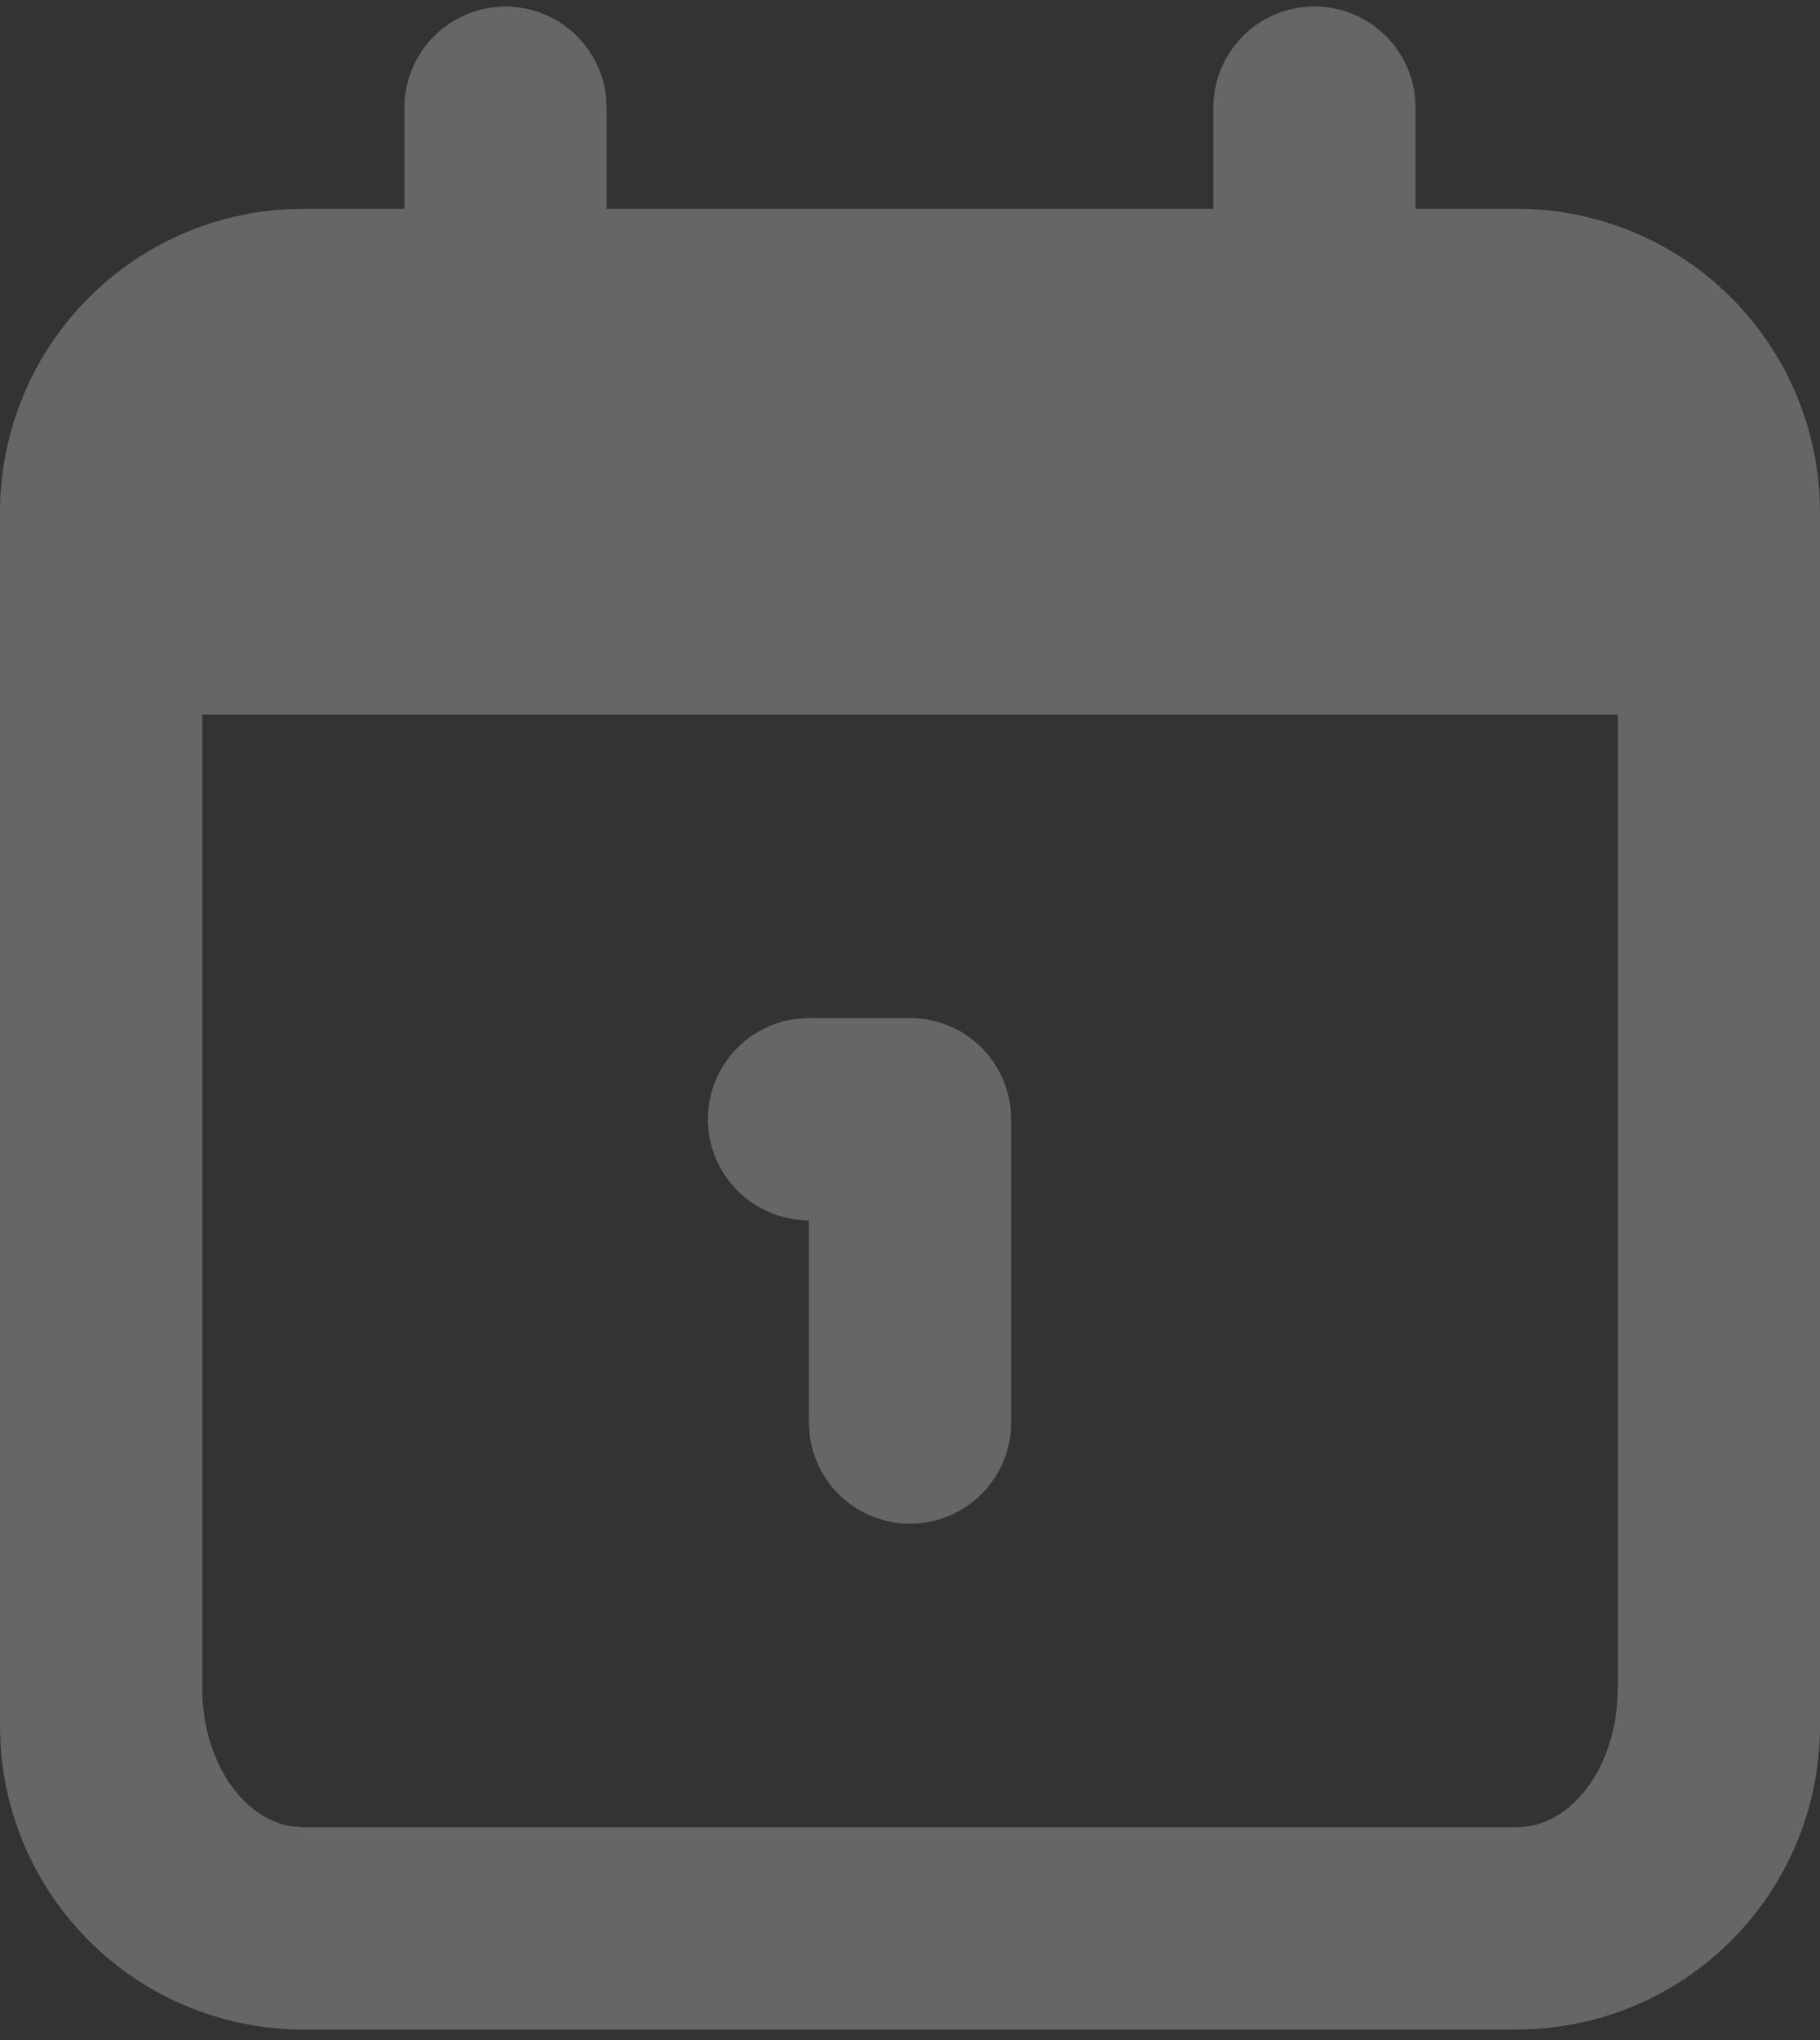 <svg width="141" height="158" viewBox="0 0 141 158" fill="none" xmlns="http://www.w3.org/2000/svg">
<rect x="0" y="0" width="141" height="158" fill="#333333" stroke="none"/>
<g id="tabler:calendar-filled" style="mix-blend-mode:overlay" clip-path="url(#clip0_588_18491)">
<g id="Group">
<path id="Vector" d="M101.833 0.5C103.752 0.5 105.604 1.205 107.038 2.48C108.471 3.755 109.387 5.511 109.612 7.417L109.667 8.333V16.167H117.5C123.494 16.166 129.262 18.456 133.623 22.569C137.984 26.681 140.609 32.304 140.961 38.288L141 39.667V133.667C141 139.661 138.71 145.429 134.598 149.79C130.486 154.151 124.863 156.776 118.879 157.128L117.5 157.167H23.5C17.506 157.167 11.738 154.877 7.377 150.765C3.016 146.652 0.391 141.029 0.039 135.045L3.65068e-08 133.667V39.667C-0 33.672 2.29 27.905 6.402 23.544C10.514 19.182 16.137 16.558 22.121 16.206L23.5 16.167H31.333V8.333C31.335 6.337 32.1 4.416 33.471 2.965C34.841 1.513 36.715 0.639 38.708 0.522C40.701 0.405 42.663 1.054 44.194 2.335C45.725 3.617 46.709 5.434 46.945 7.417L47 8.333V16.167H94V8.333C94 6.256 94.825 4.263 96.294 2.794C97.763 1.325 99.756 0.5 101.833 0.5ZM125.333 55.333H15.667V130.729C15.667 136.252 18.69 140.803 22.584 141.429L23.5 141.5H117.5C121.519 141.5 124.832 137.348 125.279 131.982L125.333 130.729V55.333Z" fill="white" fill-opacity="0.25"/>
<path id="Vector_2" d="M70.502 78.836C72.42 78.836 74.272 79.54 75.706 80.815C77.14 82.09 78.056 83.847 78.28 85.753L78.335 86.669V110.169C78.333 112.166 77.568 114.086 76.198 115.538C74.827 116.99 72.954 117.863 70.961 117.98C68.968 118.097 67.005 117.449 65.474 116.167C63.943 114.886 62.959 113.068 62.723 111.086L62.668 110.169V94.502C60.672 94.5 58.752 93.736 57.3 92.365C55.848 90.995 54.974 89.121 54.857 87.128C54.74 85.135 55.389 83.172 56.67 81.641C57.952 80.11 59.769 79.126 61.752 78.891L62.668 78.836H70.502Z" fill="white" fill-opacity="0.25"/>
</g>
</g>
<defs>
<clipPath id="clip0_588_18491">
<rect width="141" height="157" fill="white" transform="translate(0 0.5)"/>
</clipPath>
</defs>
</svg>
